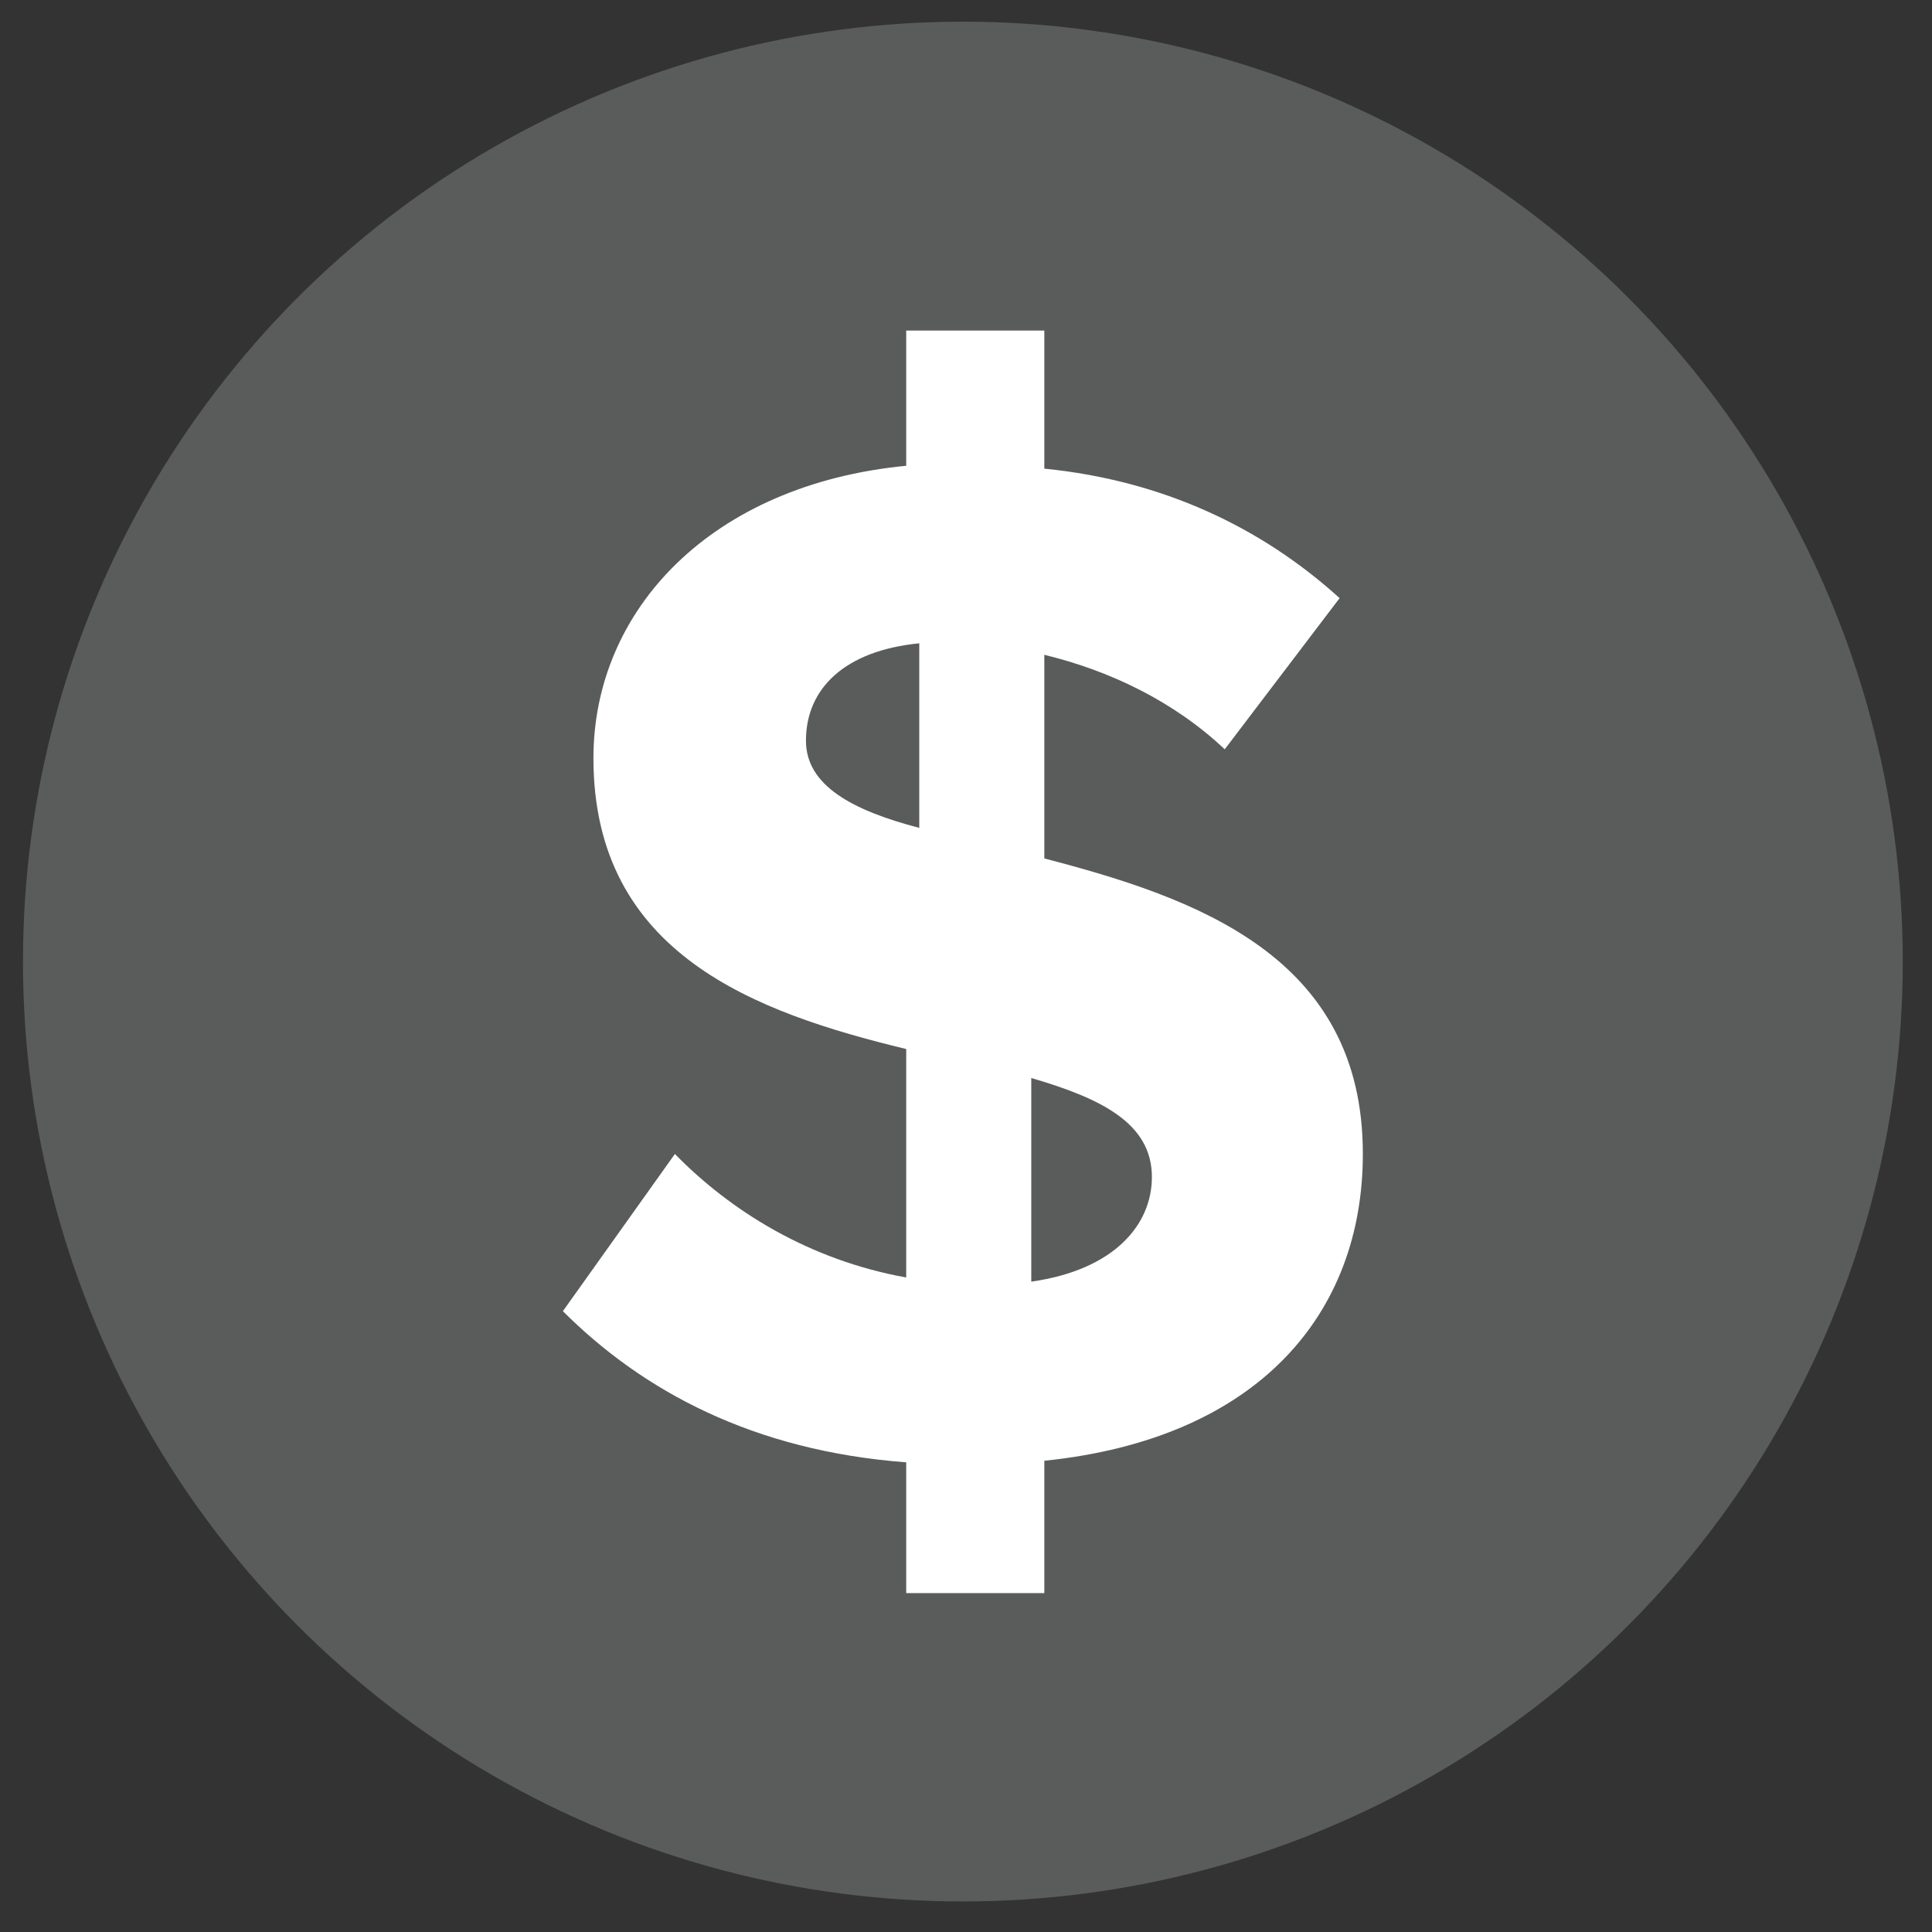 <?xml version="1.0" encoding="UTF-8"?>
<svg id="Layer_1" xmlns="http://www.w3.org/2000/svg" version="1.1" viewBox="0 0 74 74">
  <rect x="0" y="0" width="74" height="74" fill="#333333" stroke="none"/>
  <!-- Generator: Adobe Illustrator 29.1.0, SVG Export Plug-In . SVG Version: 2.1.0 Build 142)  -->
  <defs>
    <style>
      .st0 {
        fill: #5a5b5b;
      }

      .st1 {
        fill: #fff;
      }
    </style>
  </defs>
  <circle class="st0" cx="36.88" cy="36.83" r="36"/>
  <path class="st1" d="M39.5,49.09v-7.8c2.67.78,4.62,1.73,4.62,3.79,0,1.84-1.45,3.56-4.62,4.01M30.87,28.37c0-2.01,1.5-3.45,4.34-3.73v7.07c-2.56-.67-4.34-1.62-4.34-3.34M52.2,44.19c0-7.58-6.41-9.8-12.2-11.31v-7.8c2.51.61,4.96,1.78,6.91,3.62l4.4-5.79c-3.01-2.73-6.8-4.51-11.31-4.96v-5.29h-5.29v5.18c-7.46.72-11.98,5.51-11.98,11.2,0,7.52,6.24,9.75,11.98,11.14v8.75c-3.73-.67-6.74-2.56-8.86-4.73l-4.29,6.02c3.06,3.06,7.3,5.35,13.15,5.79v5.01h5.29v-5.07c8.19-.84,12.2-5.63,12.2-11.75"/>
</svg>